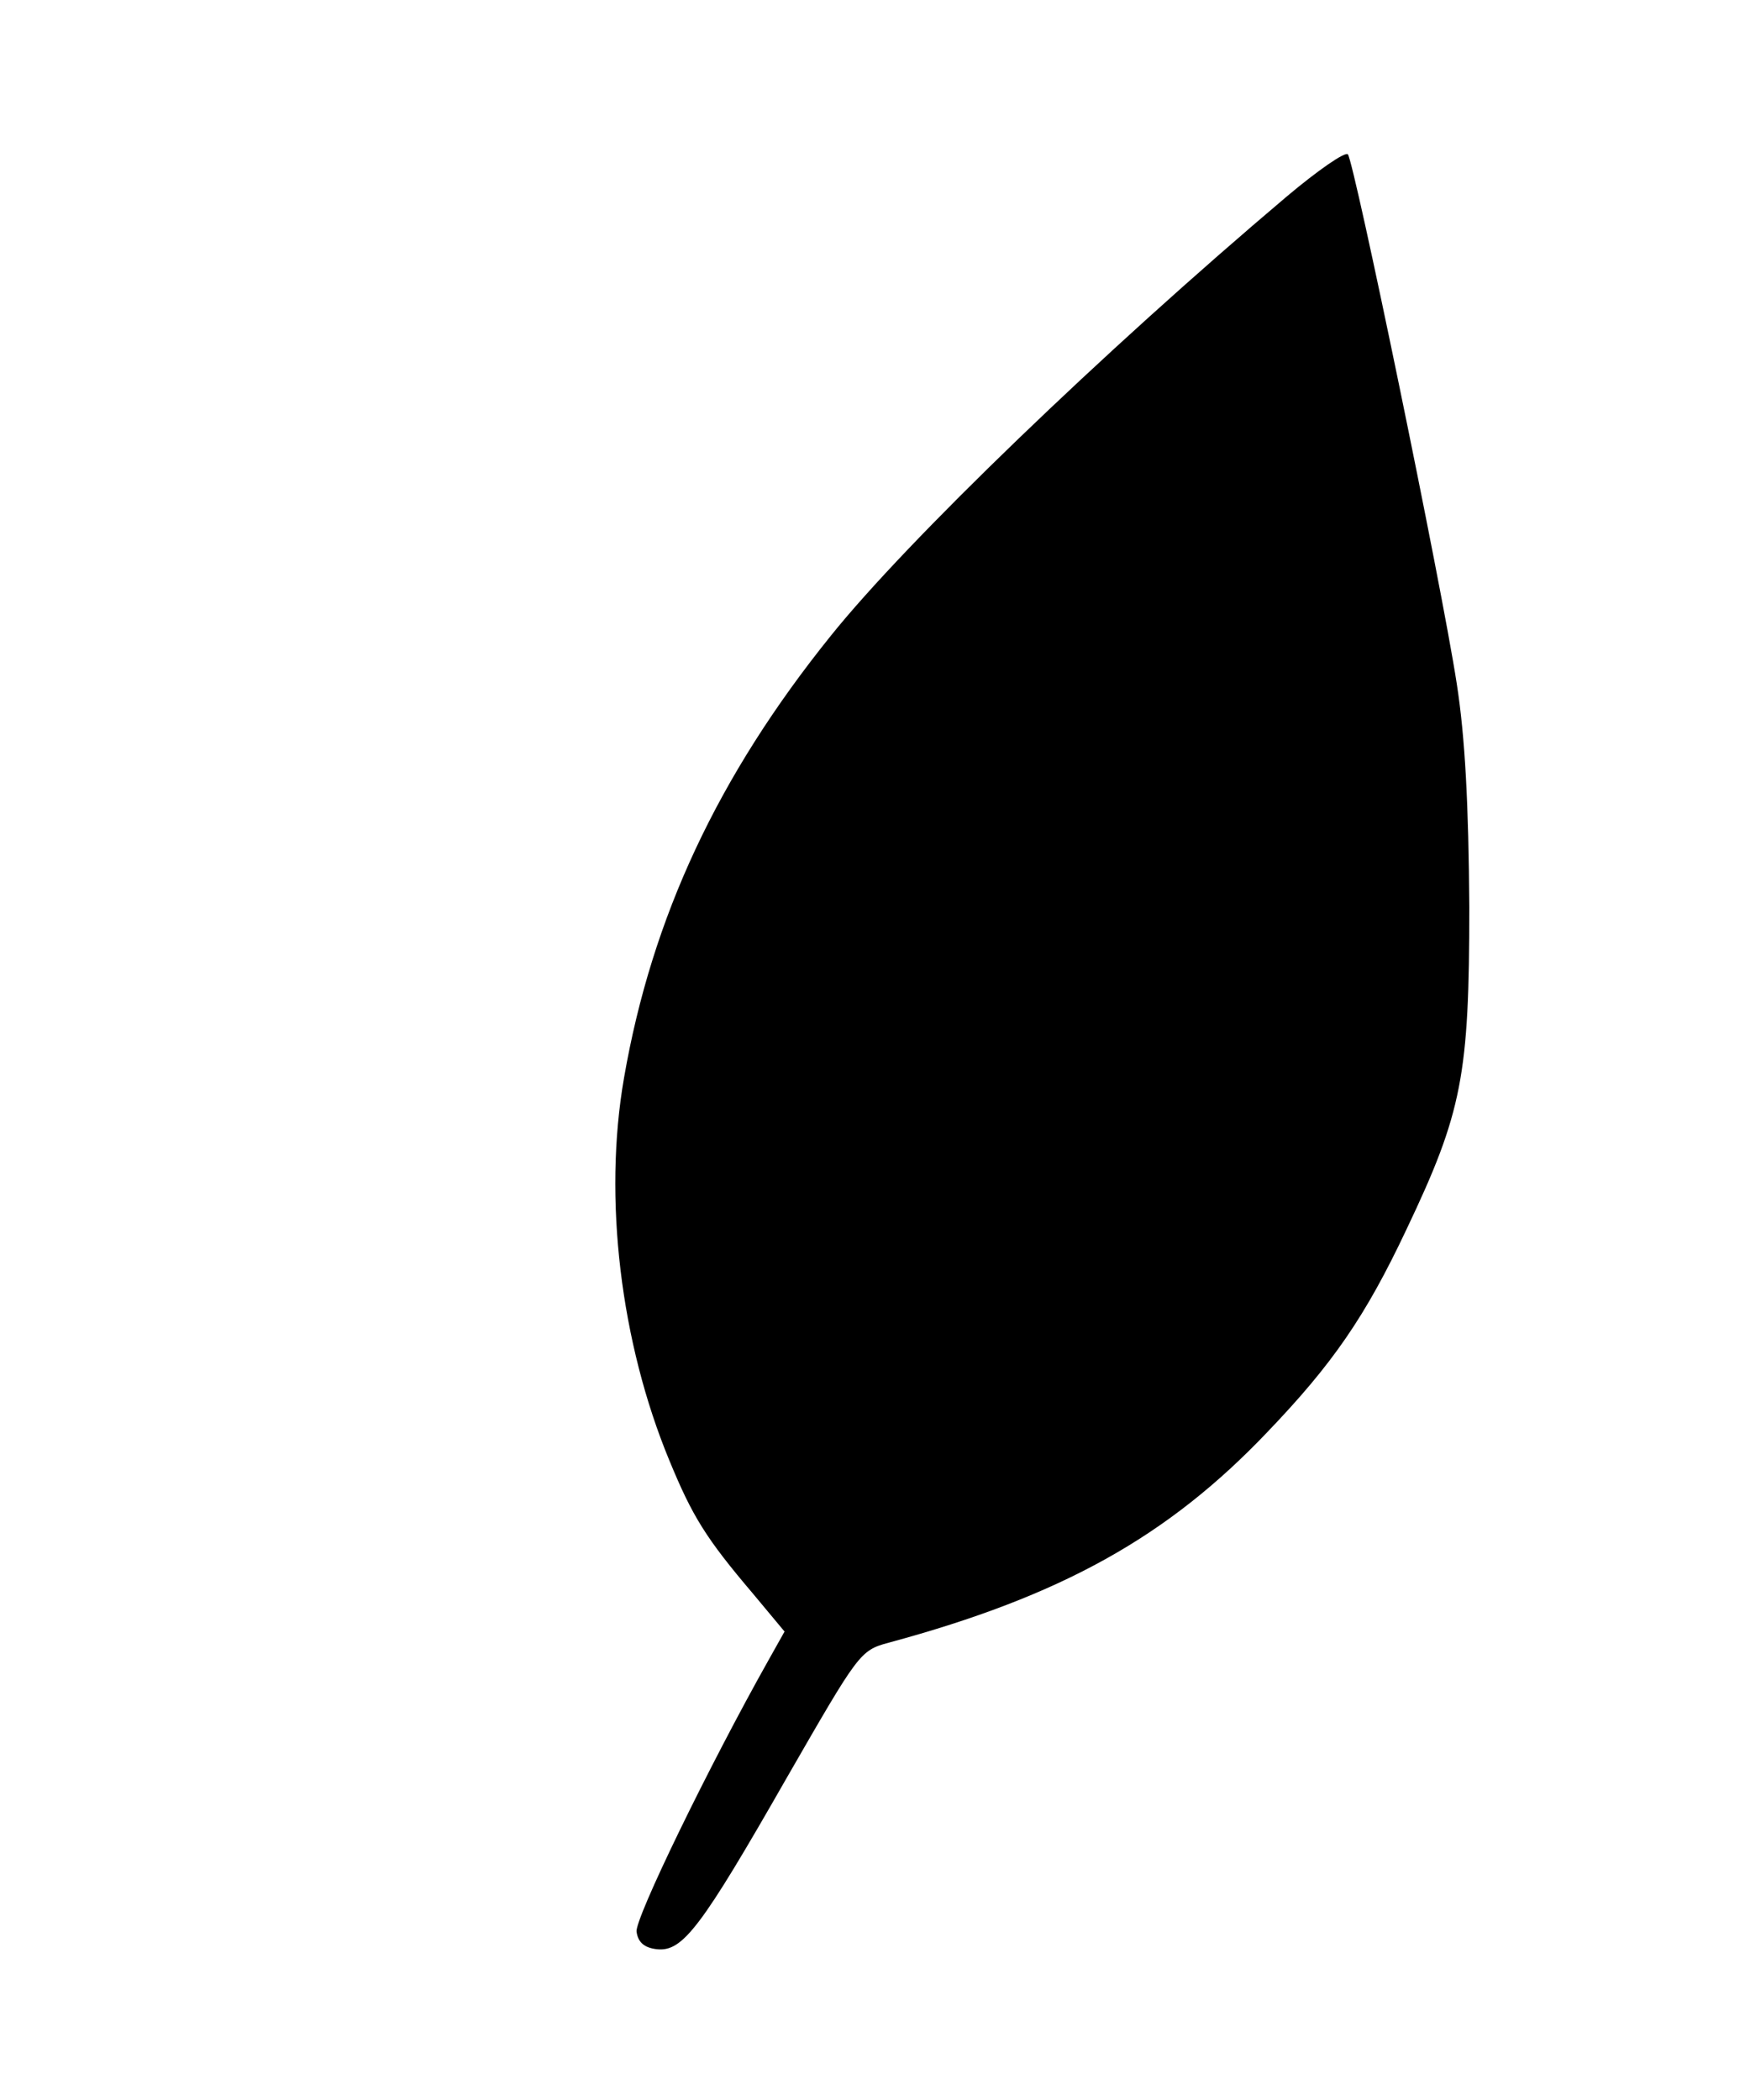 <?xml version="1.0" encoding="UTF-8" standalone="yes"?>
<svg version="1.0" xmlns="http://www.w3.org/2000/svg" width="187pt" height="225pt" viewBox="0 0 250 300" preserveAspectRatio="xMidYMid meet">
  <g transform="translate(0,300) scale(0.1,-0.1)" fill="#000000" stroke="none">
    <path d="M1844 2723 c-265 -224 -545 -494 -654 -630 -161 -200 -256 -402 -296
-633 -30 -172 -5 -379 65 -548 33 -80 52 -111 120 -191 l45 -54 -23 -41 c-85
-151 -192 -371 -189 -389 2 -15 11 -23 29 -25 37 -4 63 30 187 247 102 177
104 181 145 192 248 67 400 152 542 301 94 98 141 166 200 291 80 168 90 221
90 462 -1 147 -6 243 -18 320 -22 143 -147 748 -156 758 -4 4 -43 -23 -87 -60z"/>
  </g>
</svg>